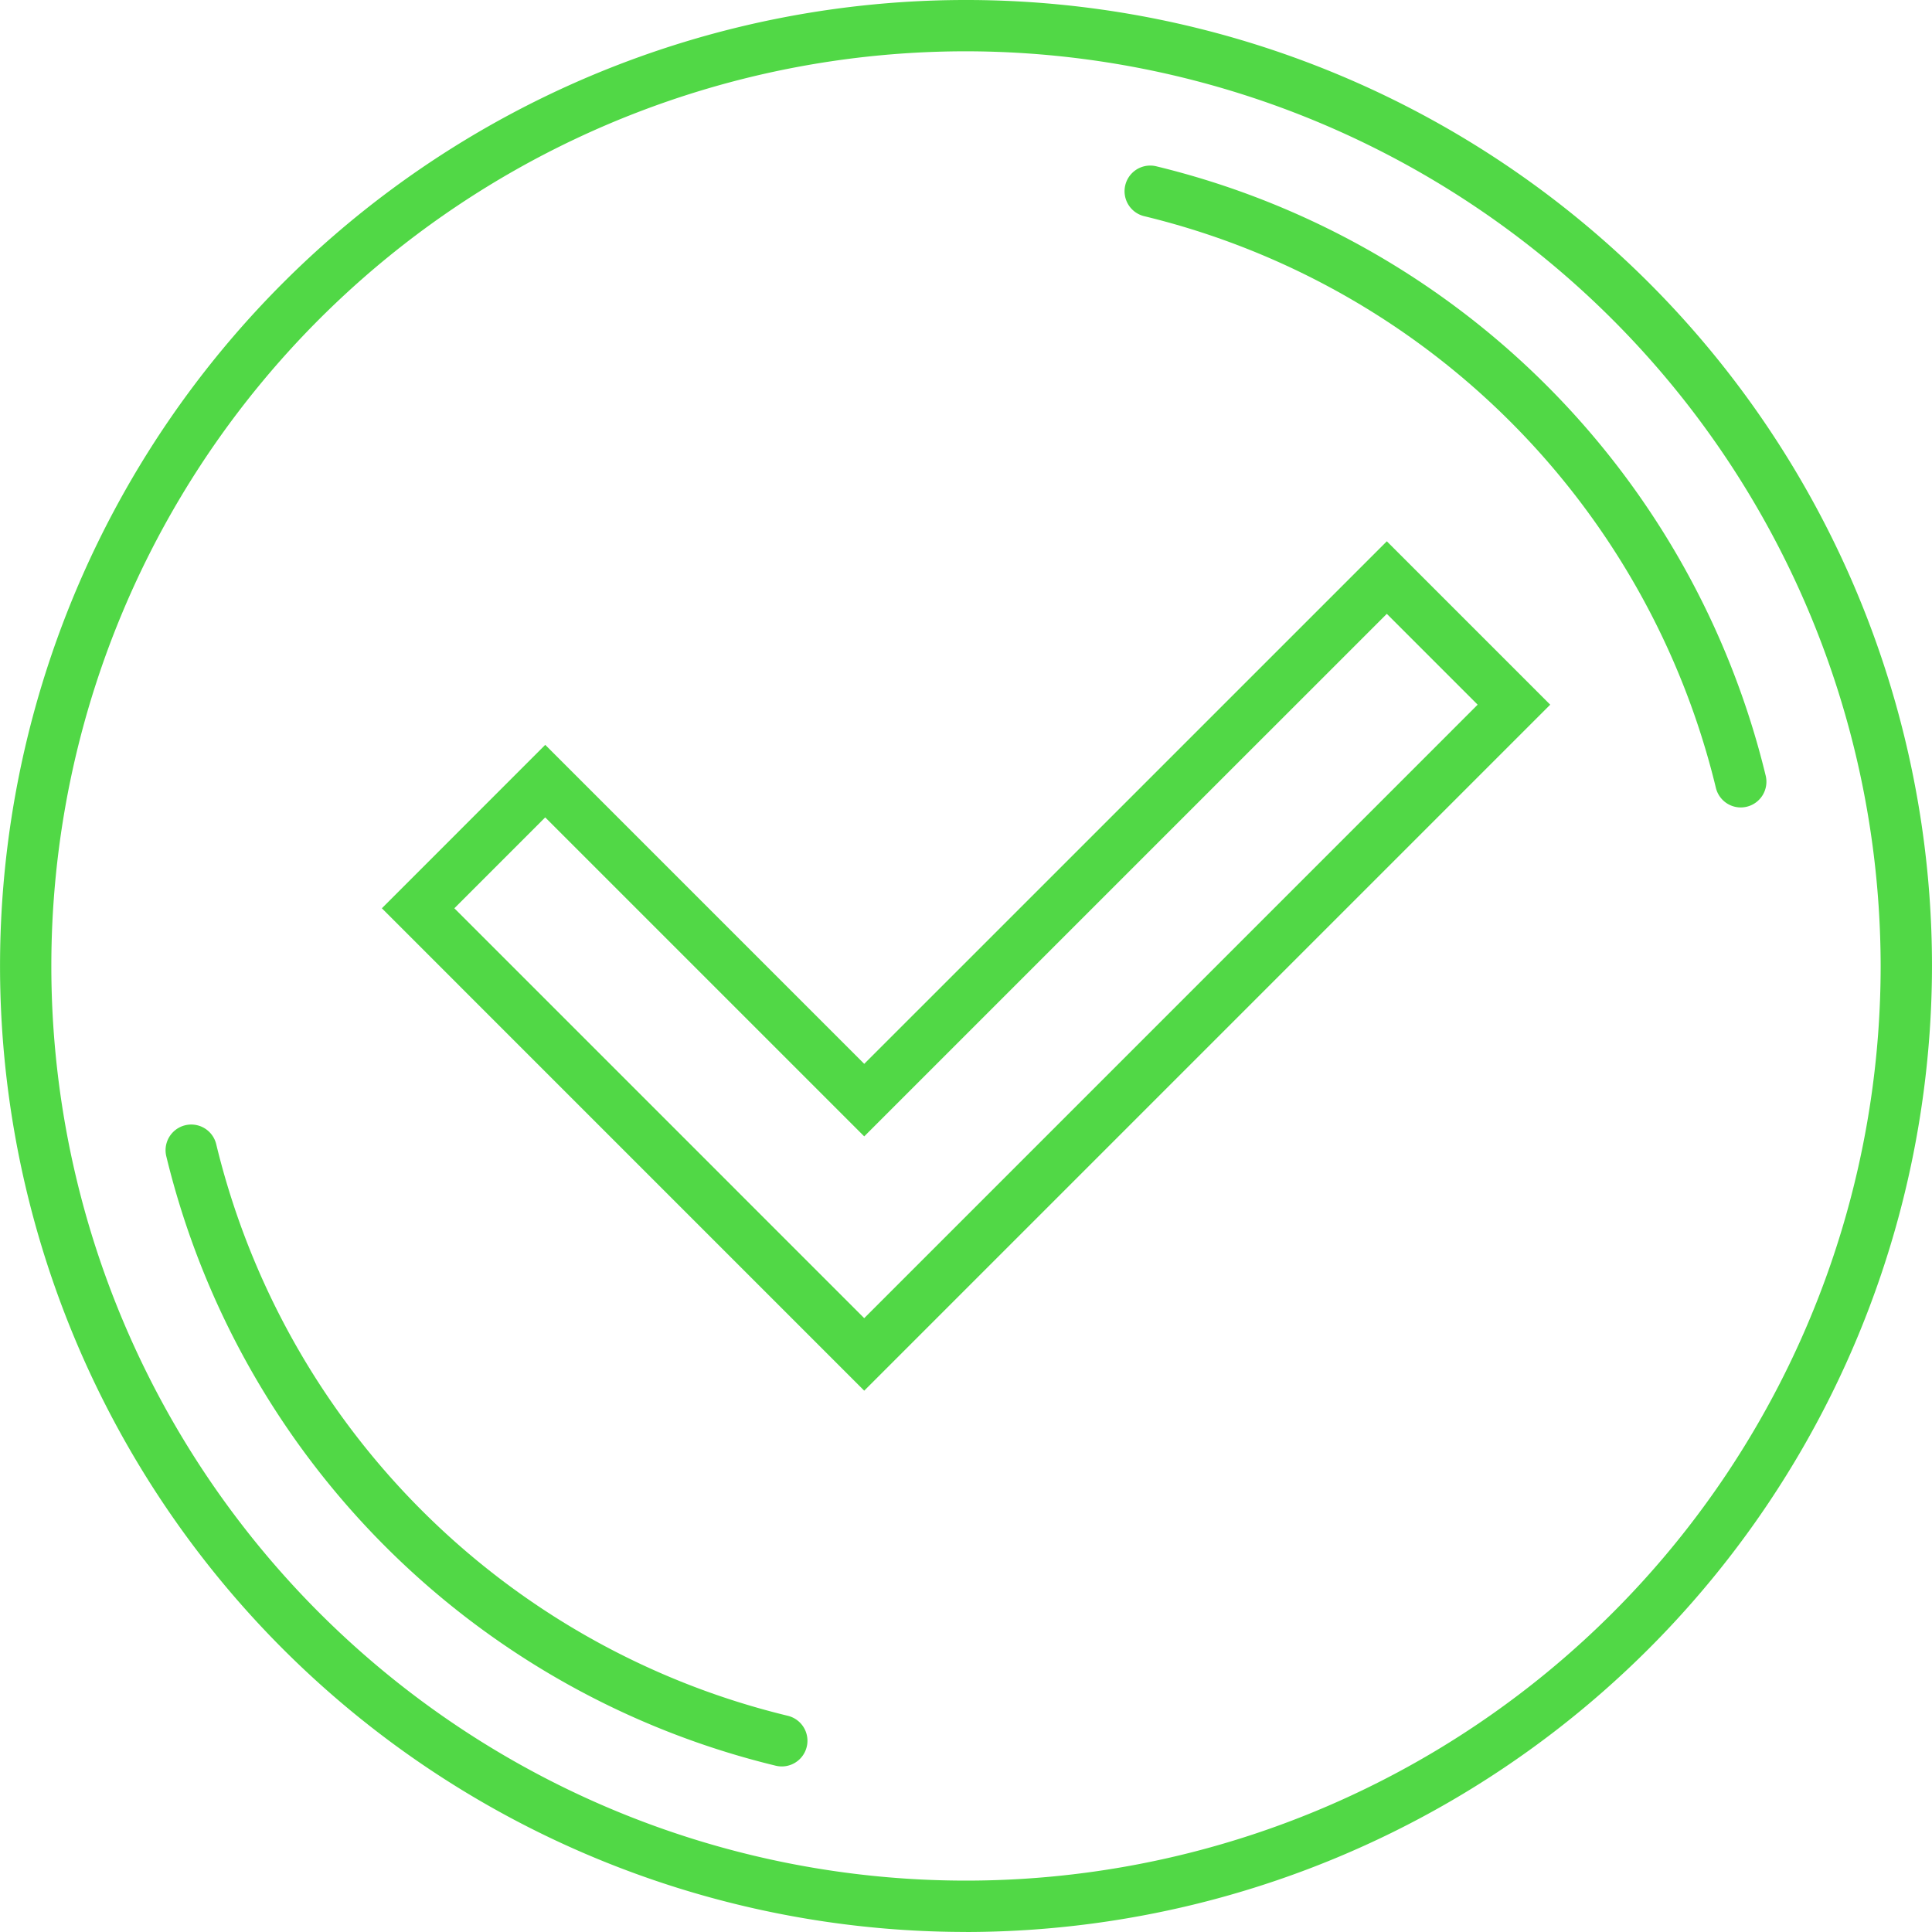 <svg xmlns="http://www.w3.org/2000/svg" width="191.205" height="191.204" viewBox="0 0 191.205 191.204">
  <g id="Grupo_23424" data-name="Grupo 23424" transform="translate(-254 -10140)">
    <g id="iconfinder_Business_and_management_icons-49_3922926" transform="translate(246.478 10132.477)">
      <g id="Grupo_22863" data-name="Grupo 22863" transform="translate(7.522 7.523)">
        <g id="Grupo_22862" data-name="Grupo 22862">
          <path id="Caminho_38372" data-name="Caminho 38372" d="M103.126,12.6a90.521,90.521,0,1,0,90.519,90.519A90.619,90.619,0,0,0,103.126,12.6Zm0,186.123a95.6,95.6,0,1,1,95.6-95.6A95.709,95.709,0,0,1,103.126,198.728Z" transform="translate(-7.522 -7.523)" fill="#51d846"/>
          <path id="Caminho_38373" data-name="Caminho 38373" d="M72.707,99.541a2.593,2.593,0,0,1-.594-.07A81.911,81.911,0,0,1,11.786,39.143a2.541,2.541,0,0,1,4.945-1.176A76.776,76.776,0,0,0,73.289,94.526a2.542,2.542,0,0,1-.582,5.015Z" transform="translate(4.669 75.279)" fill="#51d846"/>
          <path id="Caminho_38374" data-name="Caminho 38374" d="M97,75.239a2.536,2.536,0,0,1-2.465-1.953A76.8,76.8,0,0,0,37.968,16.724a2.539,2.539,0,0,1,1.176-4.941A81.911,81.911,0,0,1,99.472,72.111a2.545,2.545,0,0,1-1.883,3.058A2.593,2.593,0,0,1,97,75.239Z" transform="translate(75.278 4.672)" fill="#51d846"/>
          <path id="Caminho_38375" data-name="Caminho 38375" d="M24.376,57.558,64.937,98.123l60.711-60.714-8.991-8.991L64.937,80.133l-31.57-31.57ZM64.937,105.3,17.2,57.558l16.17-16.174,31.57,31.57,51.72-51.716,16.17,16.17Z" transform="translate(20.591 32.332)" fill="#51d846"/>
        </g>
      </g>
    </g>
  </g>
</svg>
